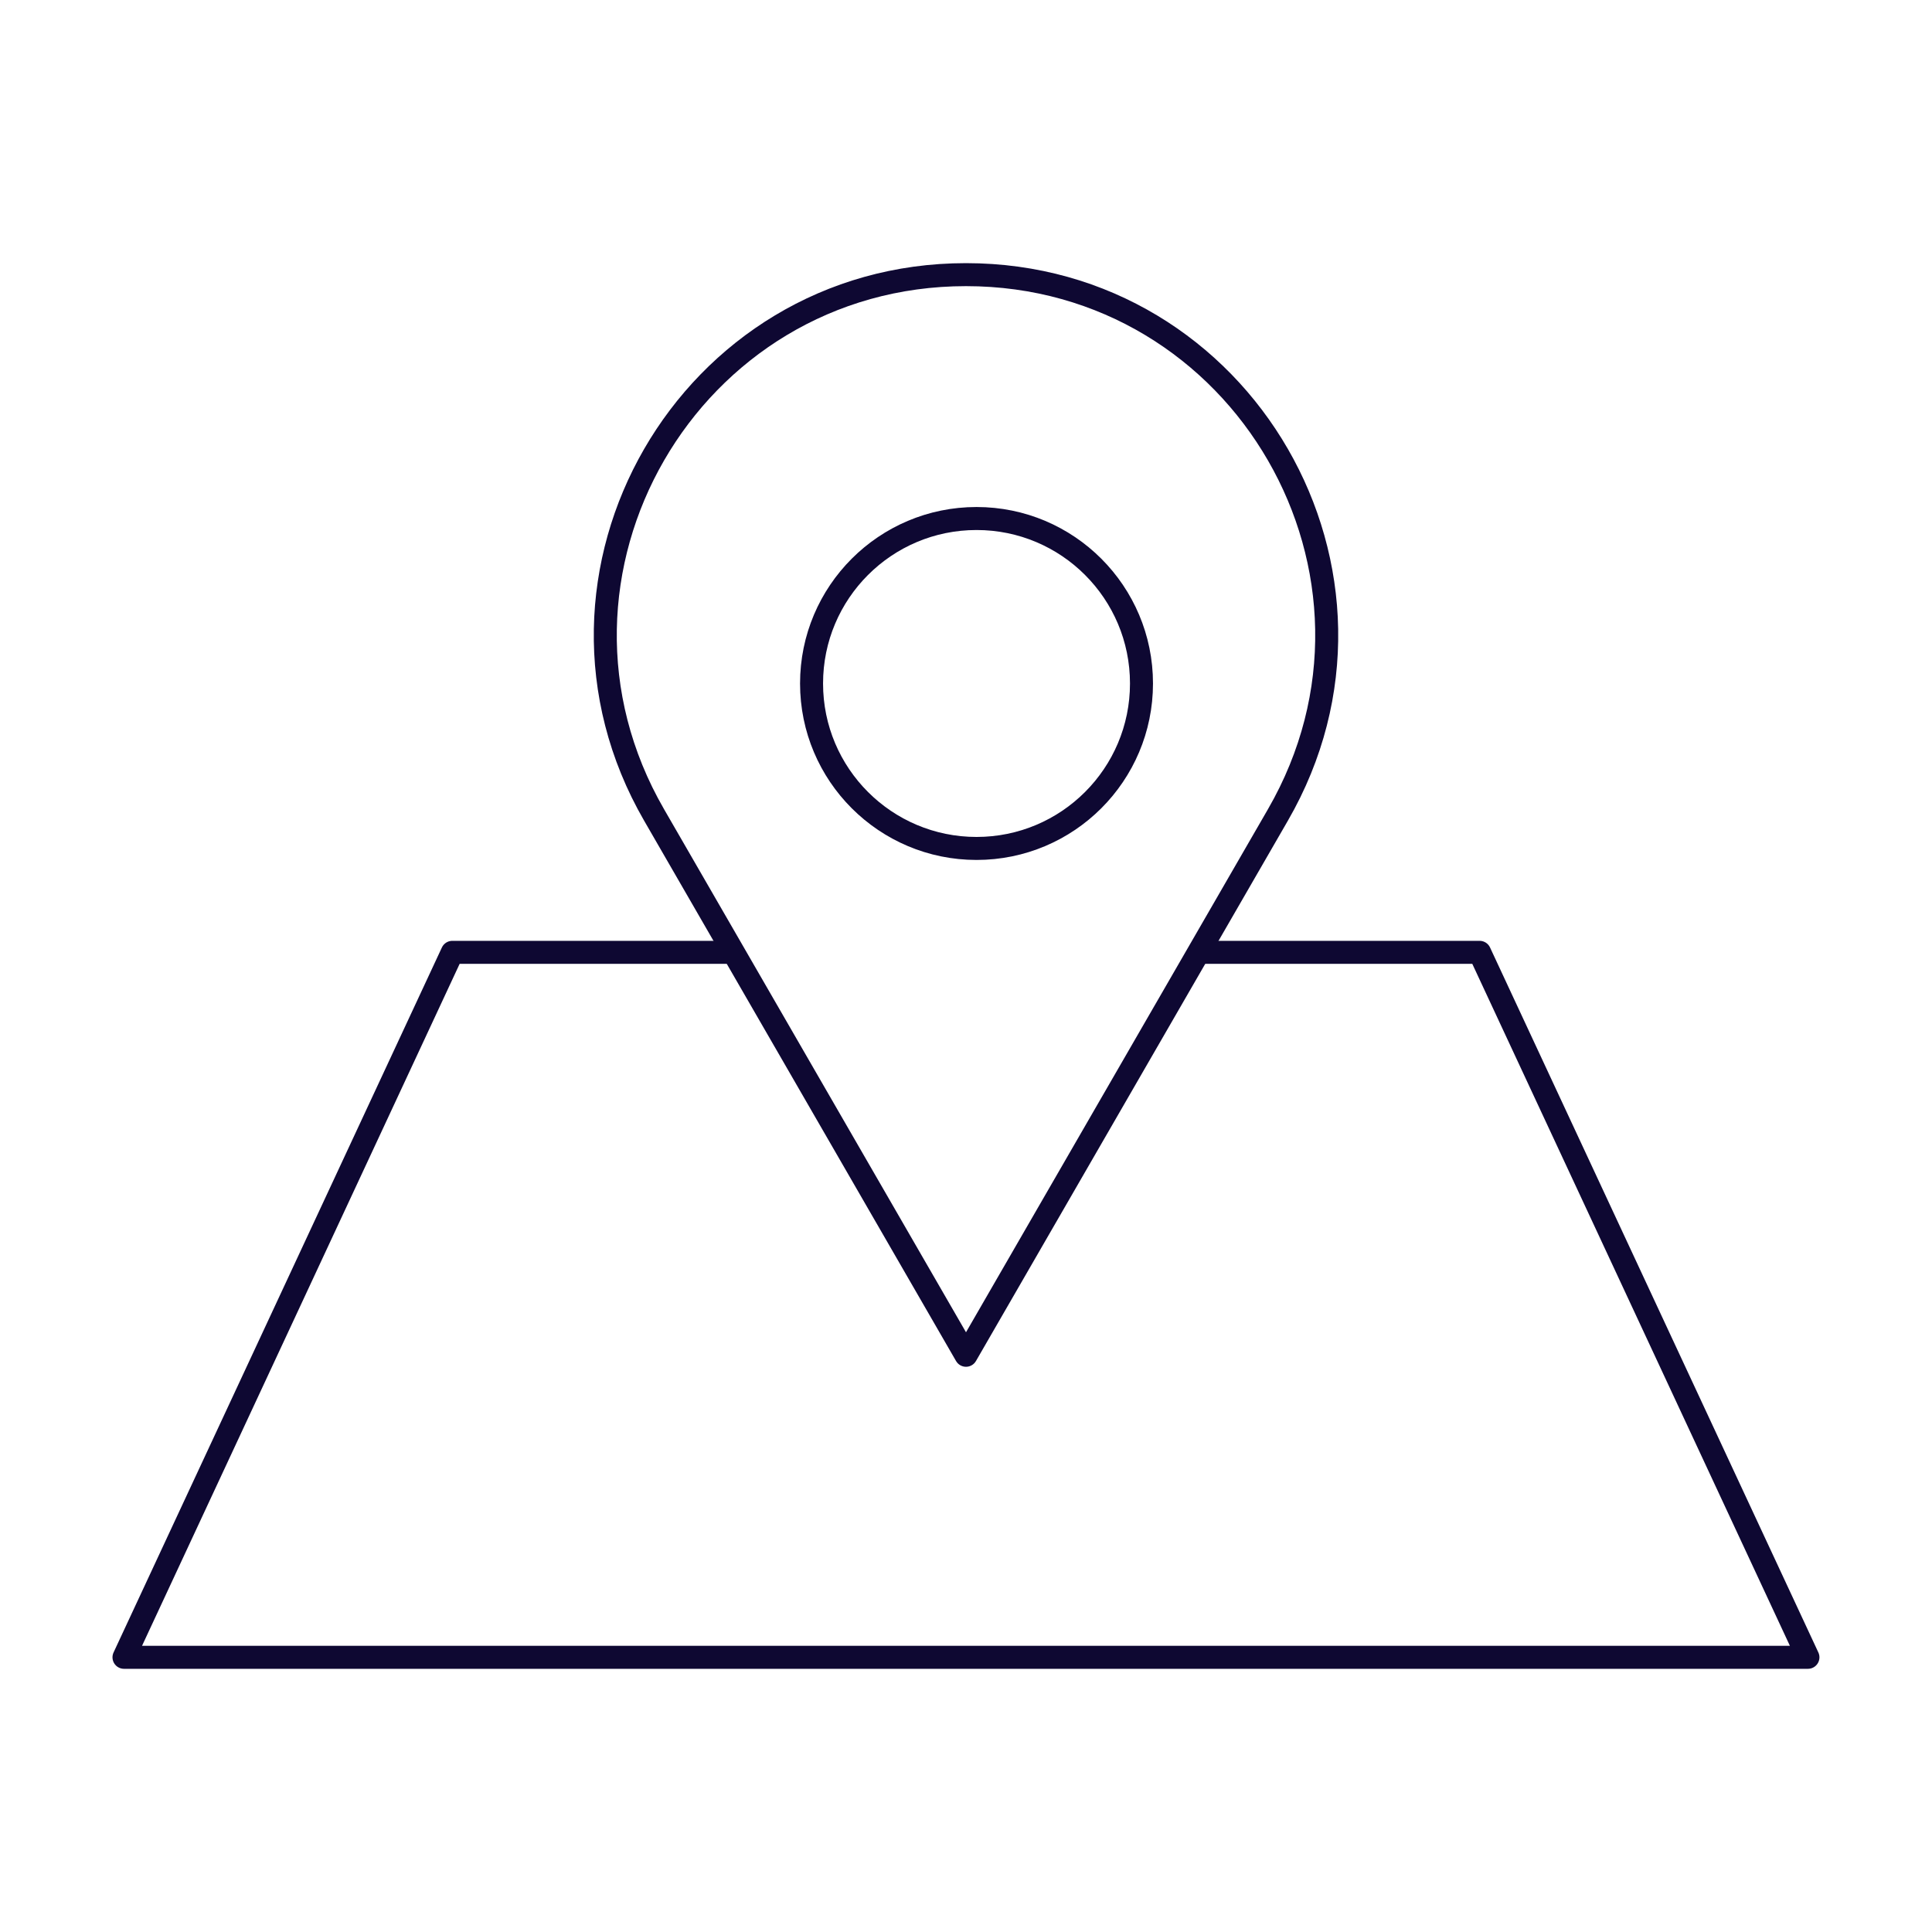<svg width="84" height="84" viewBox="0 0 84 84" fill="none" xmlns="http://www.w3.org/2000/svg">
<path d="M52.109 41.406H64.331L78.606 72.057H5.391L19.666 41.406H31.888" stroke="#0E0832" stroke-linejoin="round"/>
<path d="M42 58.925L28.439 35.433C22.409 24.994 29.946 11.941 42 11.941C54.059 11.941 61.59 24.994 55.561 35.433L42 58.925Z" stroke="#0E0832" stroke-linejoin="round"/>
<path d="M42.458 36.889C46.419 36.889 49.63 33.678 49.63 29.717C49.63 25.755 46.419 22.544 42.458 22.544C38.496 22.544 35.285 25.755 35.285 29.717C35.285 33.678 38.496 36.889 42.458 36.889Z" stroke="#0E0832" stroke-linejoin="round"/>
</svg>
